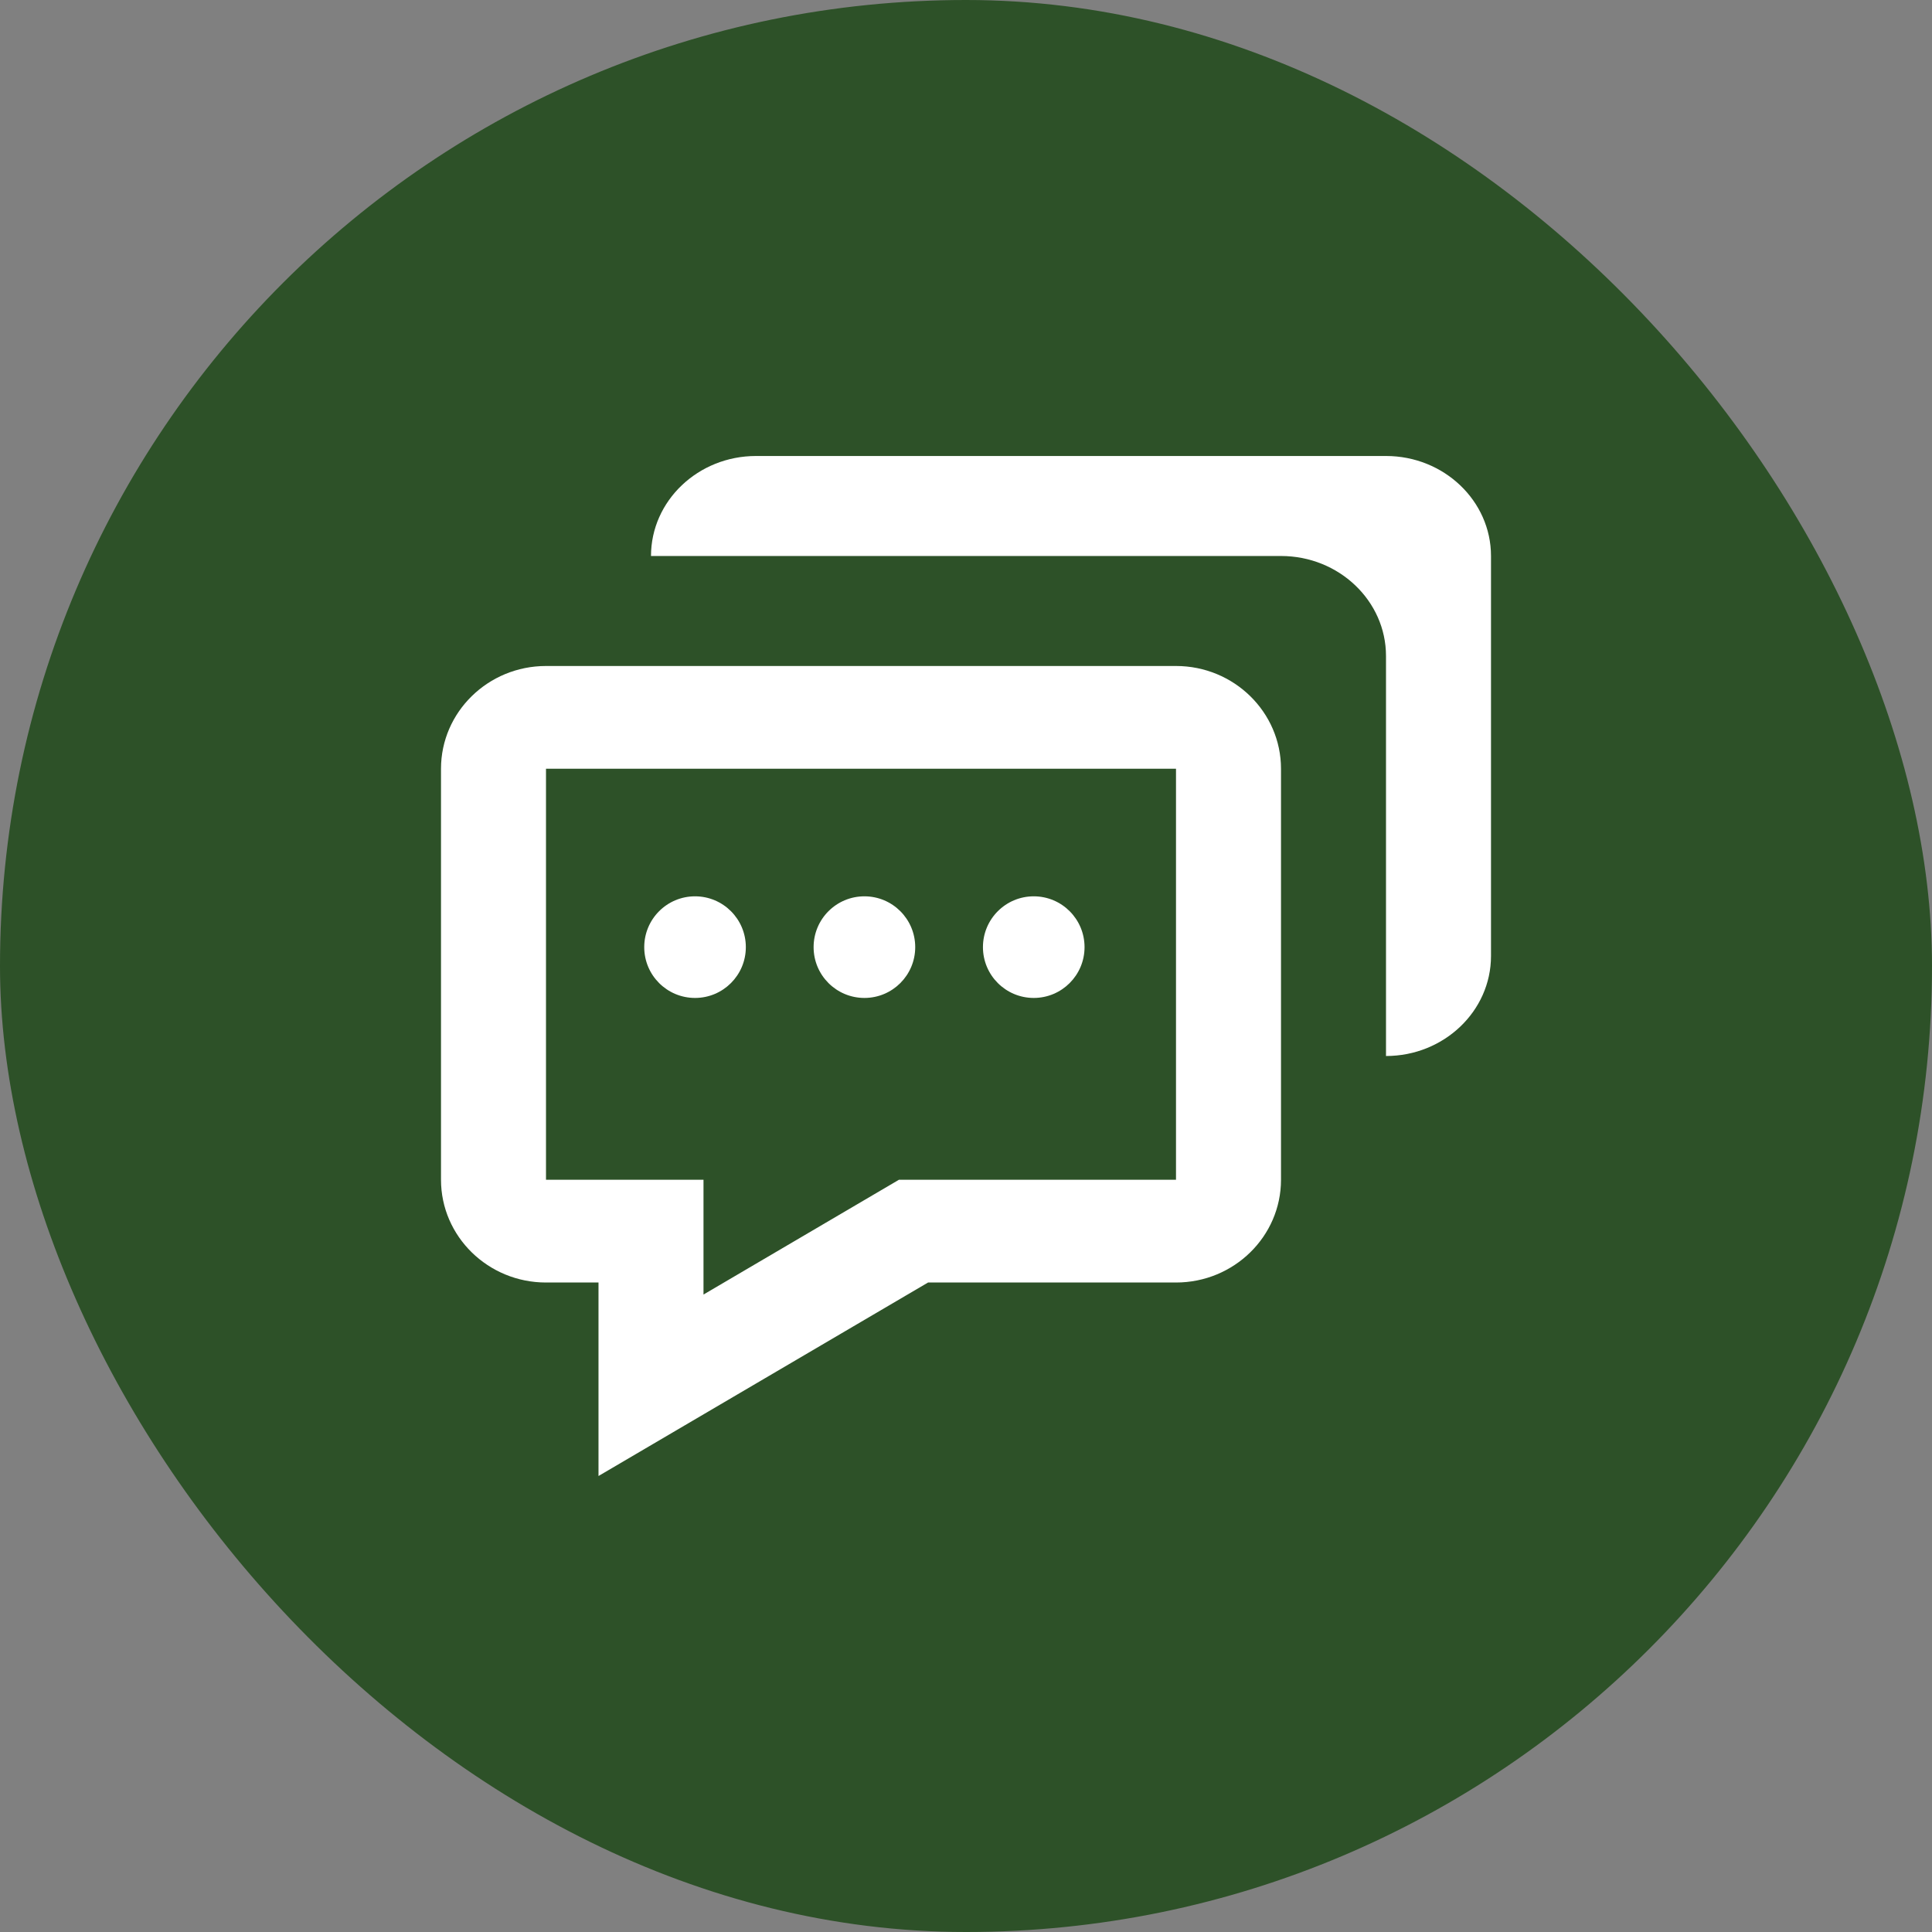 <svg width="92" height="92" viewBox="0 0 92 92" fill="none" xmlns="http://www.w3.org/2000/svg">
<rect x="0" y="0" width="92" height="92" fill="#808080" stroke="none"/>
<rect width="92" height="92" rx="46" fill="#2D5128"/>
<path d="M41.163 47.521C42.499 47.521 43.582 46.438 43.582 45.102C43.582 43.765 42.499 42.682 41.163 42.682C39.826 42.682 38.743 43.765 38.743 45.102C38.743 46.438 39.826 47.521 41.163 47.521Z" fill="white"/>
<path d="M49.226 47.521C50.562 47.521 51.645 46.438 51.645 45.102C51.645 43.765 50.562 42.682 49.226 42.682C47.89 42.682 46.807 43.765 46.807 45.102C46.807 46.438 47.89 47.521 49.226 47.521Z" fill="white"/>
<path d="M33.097 47.521C34.433 47.521 35.516 46.438 35.516 45.102C35.516 43.765 34.433 42.682 33.097 42.682C31.761 42.682 30.678 43.765 30.678 45.102C30.678 46.438 31.761 47.521 33.097 47.521Z" fill="white"/>
<path d="M28.5 61.072V70.286L32.288 68.062L44.193 61.072H56C58.758 61.072 61 58.878 61 56.179V36.607C61 33.909 58.758 31.714 56 31.714H26C23.242 31.714 21 33.909 21 36.607V56.179C21 58.878 23.242 61.072 26 61.072H28.5ZM26 36.607H56V56.179H42.807L33.5 61.645V56.179H26V36.607Z" fill="white"/>
<path d="M66 21.714H36C33.242 21.714 31 23.85 31 26.476H61C63.758 26.476 66 28.612 66 31.238V50.286C68.757 50.286 71 48.15 71 45.524V26.476C71 23.85 68.757 21.714 66 21.714Z" fill="white"/>
</svg>
